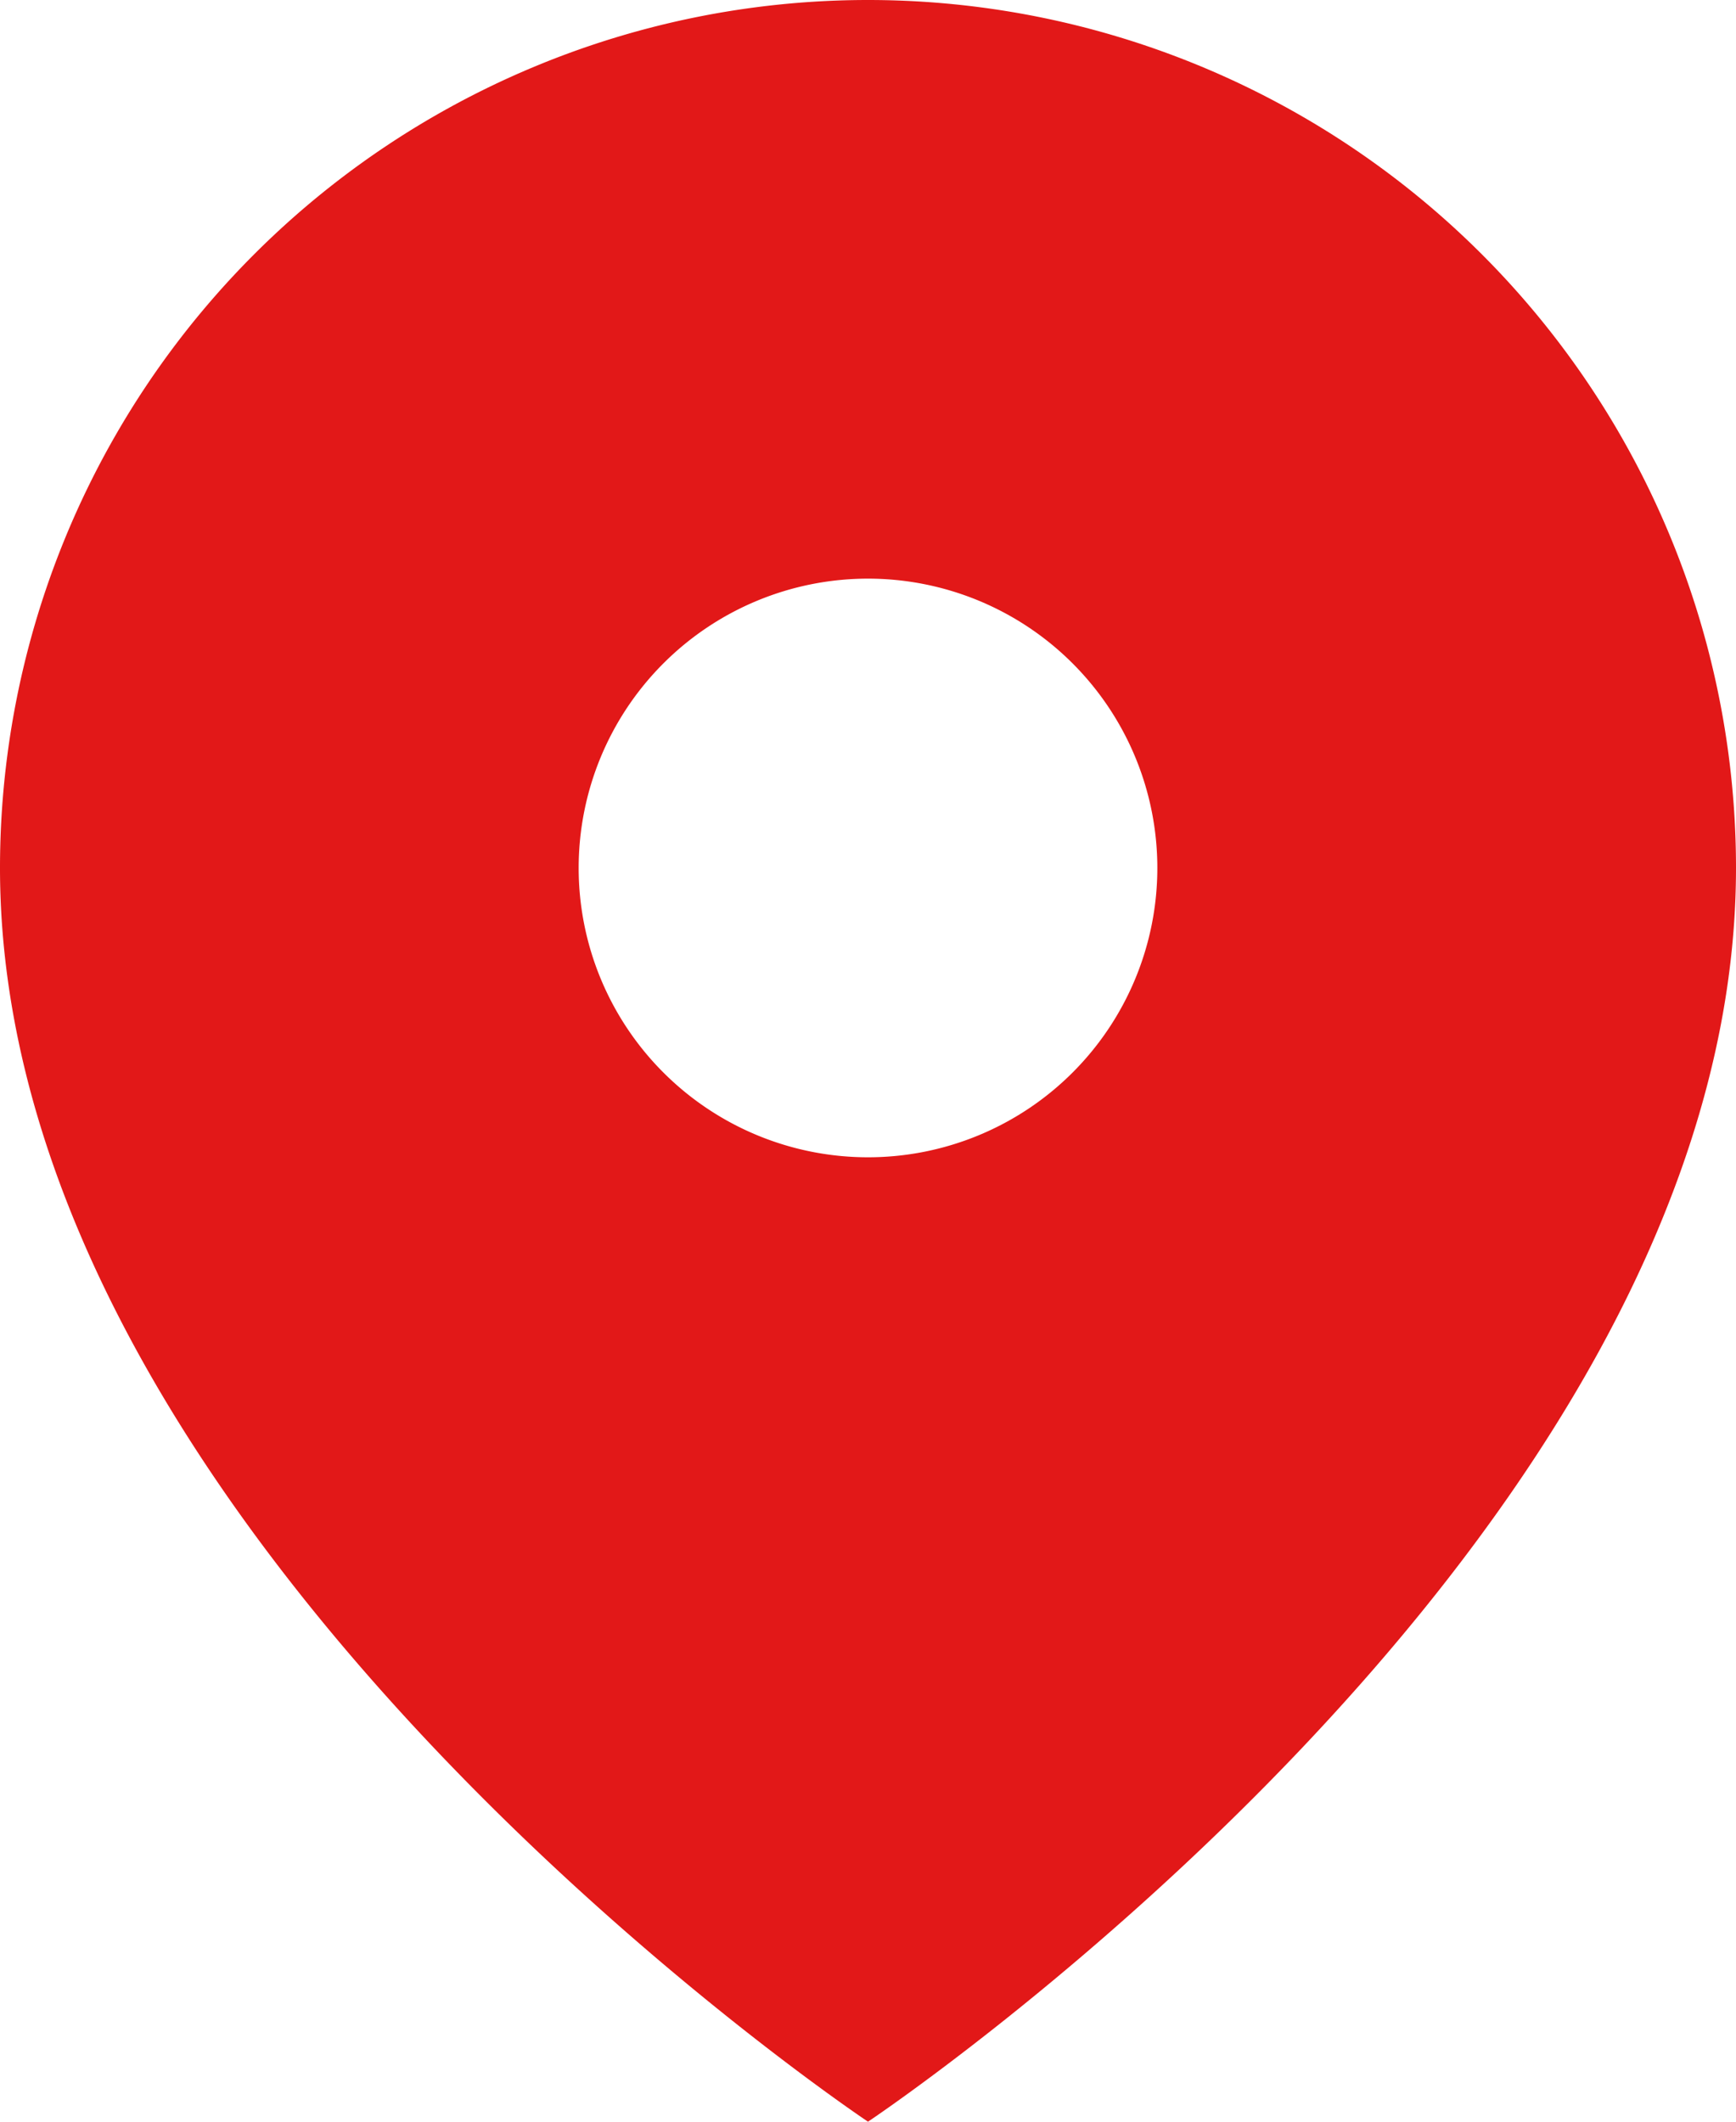 <?xml version="1.0" encoding="UTF-8"?> <svg xmlns="http://www.w3.org/2000/svg" viewBox="0 0 18 22"> <defs> <style>.cls-1{fill:#e21818;}</style> </defs> <title>223_3Ресурс 1@8x-8-4</title> <g id="Слой_2" data-name="Слой 2"> <g id="Слой_1-2" data-name="Слой 1"> <path class="cls-1" d="M9,0A9,9,0,0,0,0,9c0,7,9,13,9,13s9-6,9-13A9,9,0,0,0,9,0ZM9,12a3,3,0,1,1,3-3A3,3,0,0,1,9,12Z"></path> </g> </g> </svg> 